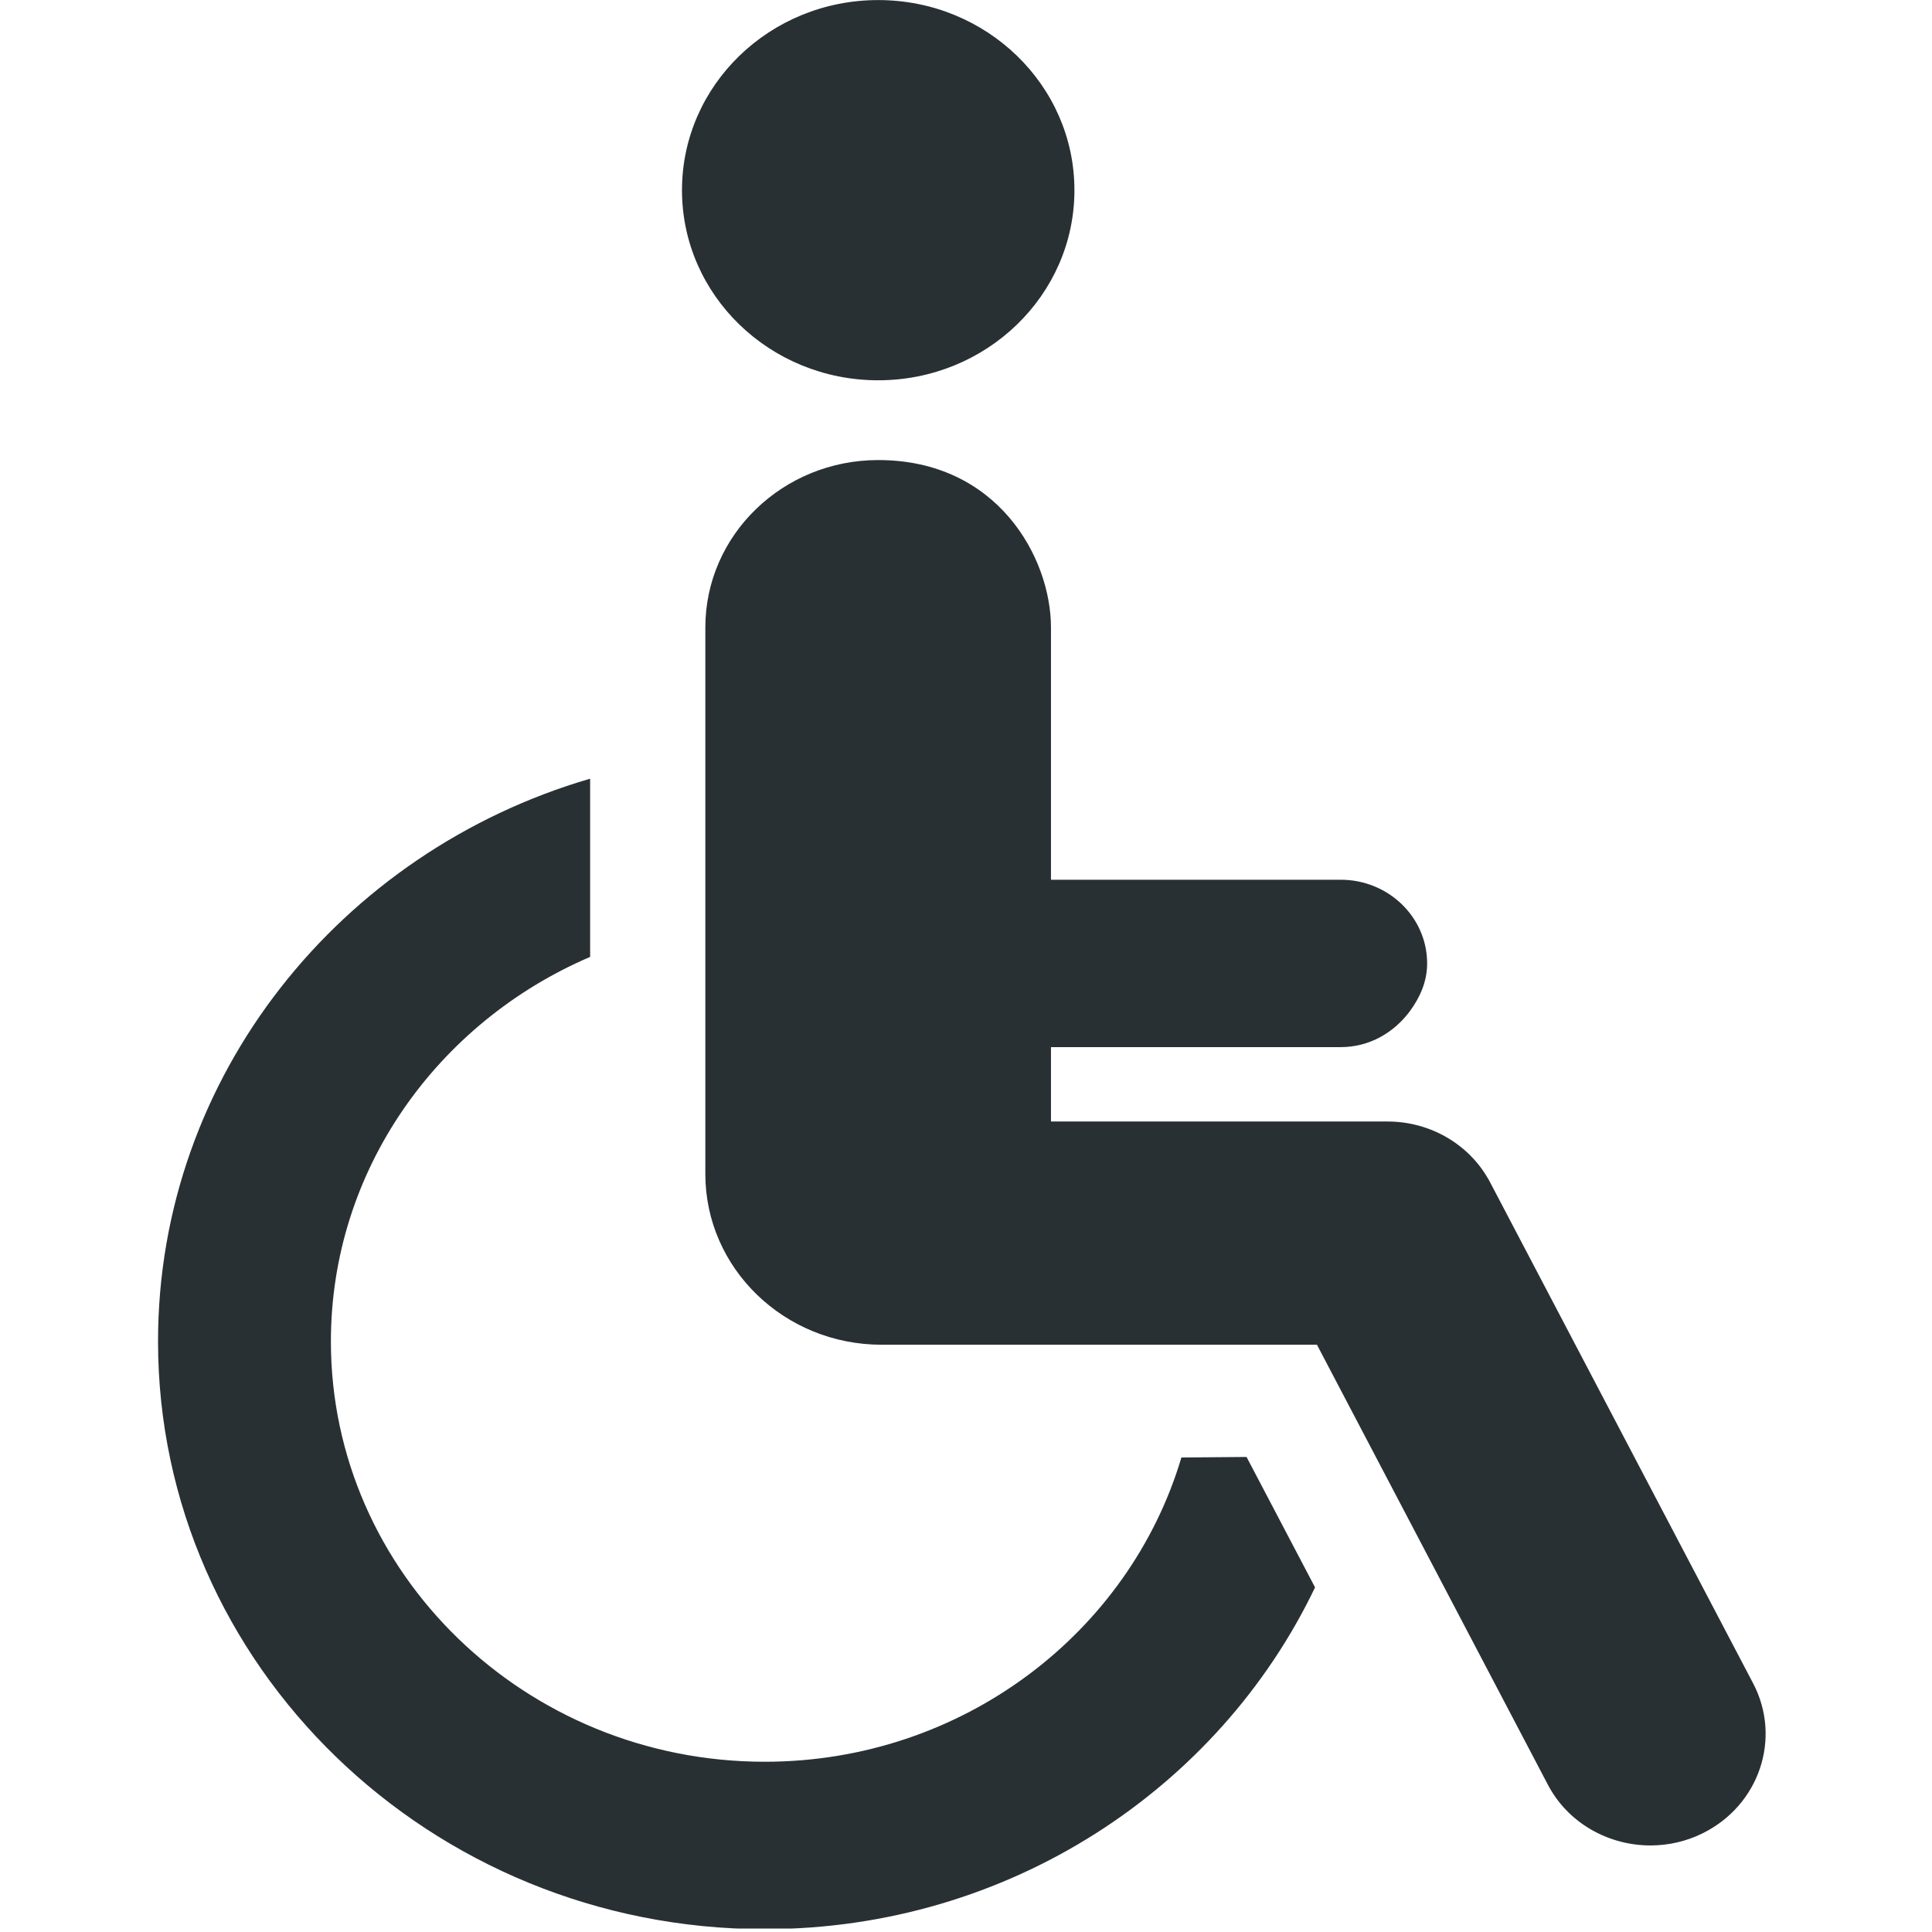 <?xml version="1.0" encoding="UTF-8" standalone="no"?>
<!DOCTYPE svg PUBLIC "-//W3C//DTD SVG 1.1//EN" "http://www.w3.org/Graphics/SVG/1.1/DTD/svg11.dtd">
<svg width="100%" height="100%" viewBox="0 0 20 20" version="1.1" xmlns="http://www.w3.org/2000/svg" xmlns:xlink="http://www.w3.org/1999/xlink" xml:space="preserve" xmlns:serif="http://www.serif.com/" style="fill-rule:evenodd;clip-rule:evenodd;stroke-linejoin:round;stroke-miterlimit:2;">
    <g transform="matrix(1,0,0,1,-280,0)">
        <g id="icon-accessibilite-20x20" transform="matrix(0.217,0,0,0.217,258.696,0)">
            <rect x="98" y="0" width="92" height="92" style="fill:none;"/>
            <clipPath id="_clip1">
                <rect x="98" y="0" width="92" height="92"/>
            </clipPath>
            <g clip-path="url(#_clip1)">
                <g transform="matrix(1.067,0,0,1.101,-682.782,0)">
                    <rect x="731.775" y="0" width="86.225" height="83.595" style="fill:none;"/>
                </g>
                <g transform="matrix(1.227,0,0,1.227,-60.255,-8.765)">
                    <path d="M175.052,63.81C173.023,70.63 166.535,75.639 158.852,75.639C149.552,75.639 141.985,68.305 141.985,59.297C141.985,52.626 146.139,46.885 152.064,44.347L152.064,37.418C142.36,40.251 135.264,48.98 135.264,59.297C135.264,71.893 145.848,82.147 158.852,82.147C168.331,82.147 176.502,76.689 180.248,68.86L177.585,63.789C176.835,63.793 175.968,63.801 175.052,63.81ZM163.397,59.426C159.614,59.426 156.543,56.455 156.543,52.788L156.543,31.538C156.543,27.947 159.552,25.03 163.264,25.03C167.918,25.03 169.981,28.843 169.981,31.538L169.981,41.347L181.243,41.347C183.102,41.347 184.606,42.805 184.606,44.601C184.606,45.313 184.322,45.934 183.927,46.468C183.314,47.288 182.368,47.855 181.243,47.855L169.981,47.855L169.981,50.747L183.068,50.747C184.756,50.747 186.297,51.663 187.06,53.122L197.277,72.584C198.402,74.722 197.522,77.334 195.314,78.422C194.668,78.743 193.972,78.893 193.289,78.893C191.656,78.893 190.077,78.026 189.293,76.518L180.322,59.426L163.397,59.426ZM163.264,21.929C167.472,21.929 170.893,18.621 170.893,14.538C170.893,10.454 167.472,7.146 163.264,7.146C159.051,7.146 155.635,10.454 155.635,14.538C155.635,18.621 159.051,21.929 163.264,21.929Z" style="fill:rgb(41,48,51);fill-rule:nonzero;"/>
                </g>
            </g>
        </g>
    </g>
</svg>
